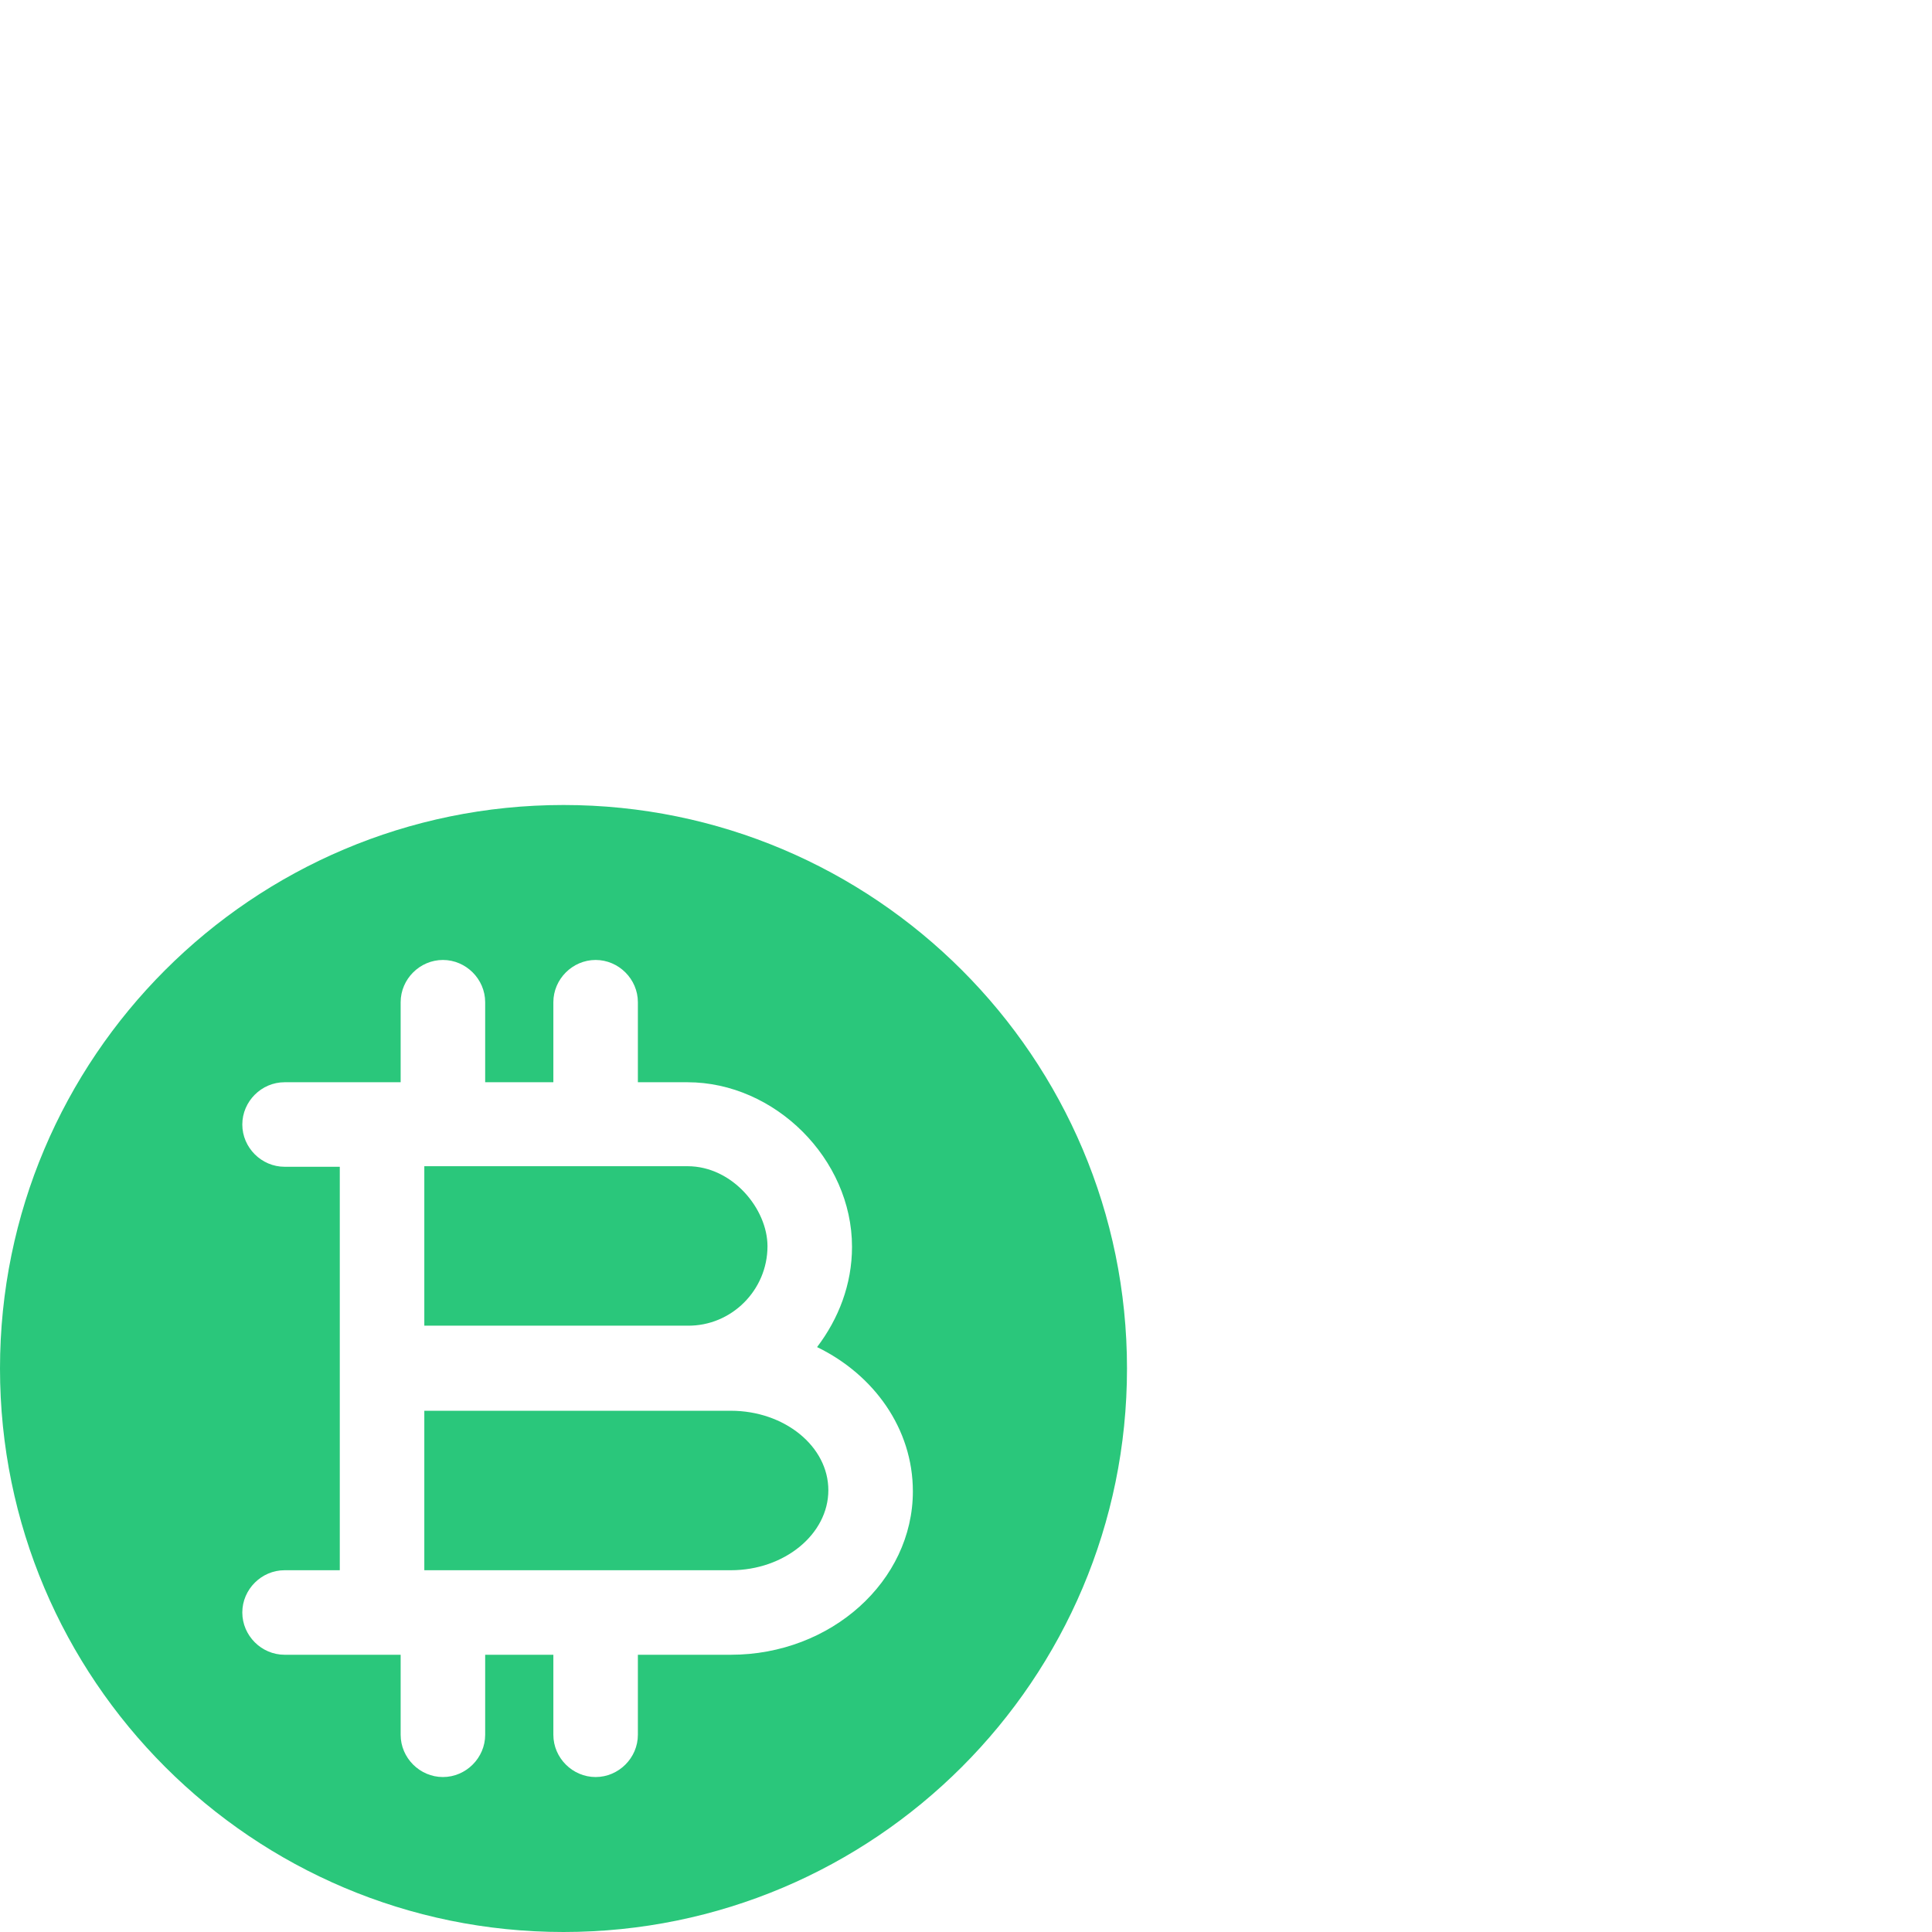 <?xml version="1.0" encoding="UTF-8"?> <svg xmlns="http://www.w3.org/2000/svg" width="48" height="48" viewBox="0 0 48 48" fill="none"><path d="M18.158 35.05H17.08H10.542V39.012H12.376H18.158C19.488 39.012 20.58 38.116 20.58 37.024C20.58 35.932 19.488 35.05 18.158 35.05Z" fill="#2AC77B"></path><path d="M14 20C6.272 20 0 26.272 0 34C0 41.728 6.272 48 14 48C21.728 48 28 41.728 28 34C28 26.272 21.728 20 14 20ZM18.158 41.112H15.848V43.1C15.848 43.674 15.372 44.15 14.798 44.15C14.224 44.15 13.748 43.674 13.748 43.1V41.112H12.376H12.054V43.1C12.054 43.674 11.578 44.15 11.004 44.15C10.43 44.15 9.954 43.674 9.954 43.1V41.112H9.492H7.07C6.496 41.112 6.02 40.636 6.02 40.062C6.02 39.488 6.496 39.012 7.07 39.012H8.442V34V28.988H7.07C6.496 28.988 6.02 28.512 6.02 27.938C6.02 27.364 6.496 26.888 7.07 26.888H9.492H9.954V24.9C9.954 24.326 10.43 23.85 11.004 23.85C11.578 23.85 12.054 24.326 12.054 24.9V26.888H12.376H13.748V24.9C13.748 24.326 14.224 23.85 14.798 23.85C15.372 23.85 15.848 24.326 15.848 24.9V26.888H17.08C19.25 26.888 21.168 28.792 21.168 30.976C21.168 31.914 20.832 32.768 20.3 33.468C21.714 34.154 22.68 35.498 22.68 37.052C22.68 39.278 20.65 41.112 18.158 41.112Z" fill="#2AC77B"></path><path d="M19.068 30.962C19.068 30.038 18.2 28.974 17.08 28.974H12.376H10.542V32.936H17.08C18.172 32.95 19.068 32.054 19.068 30.962Z" fill="#2AC77B"></path></svg> 